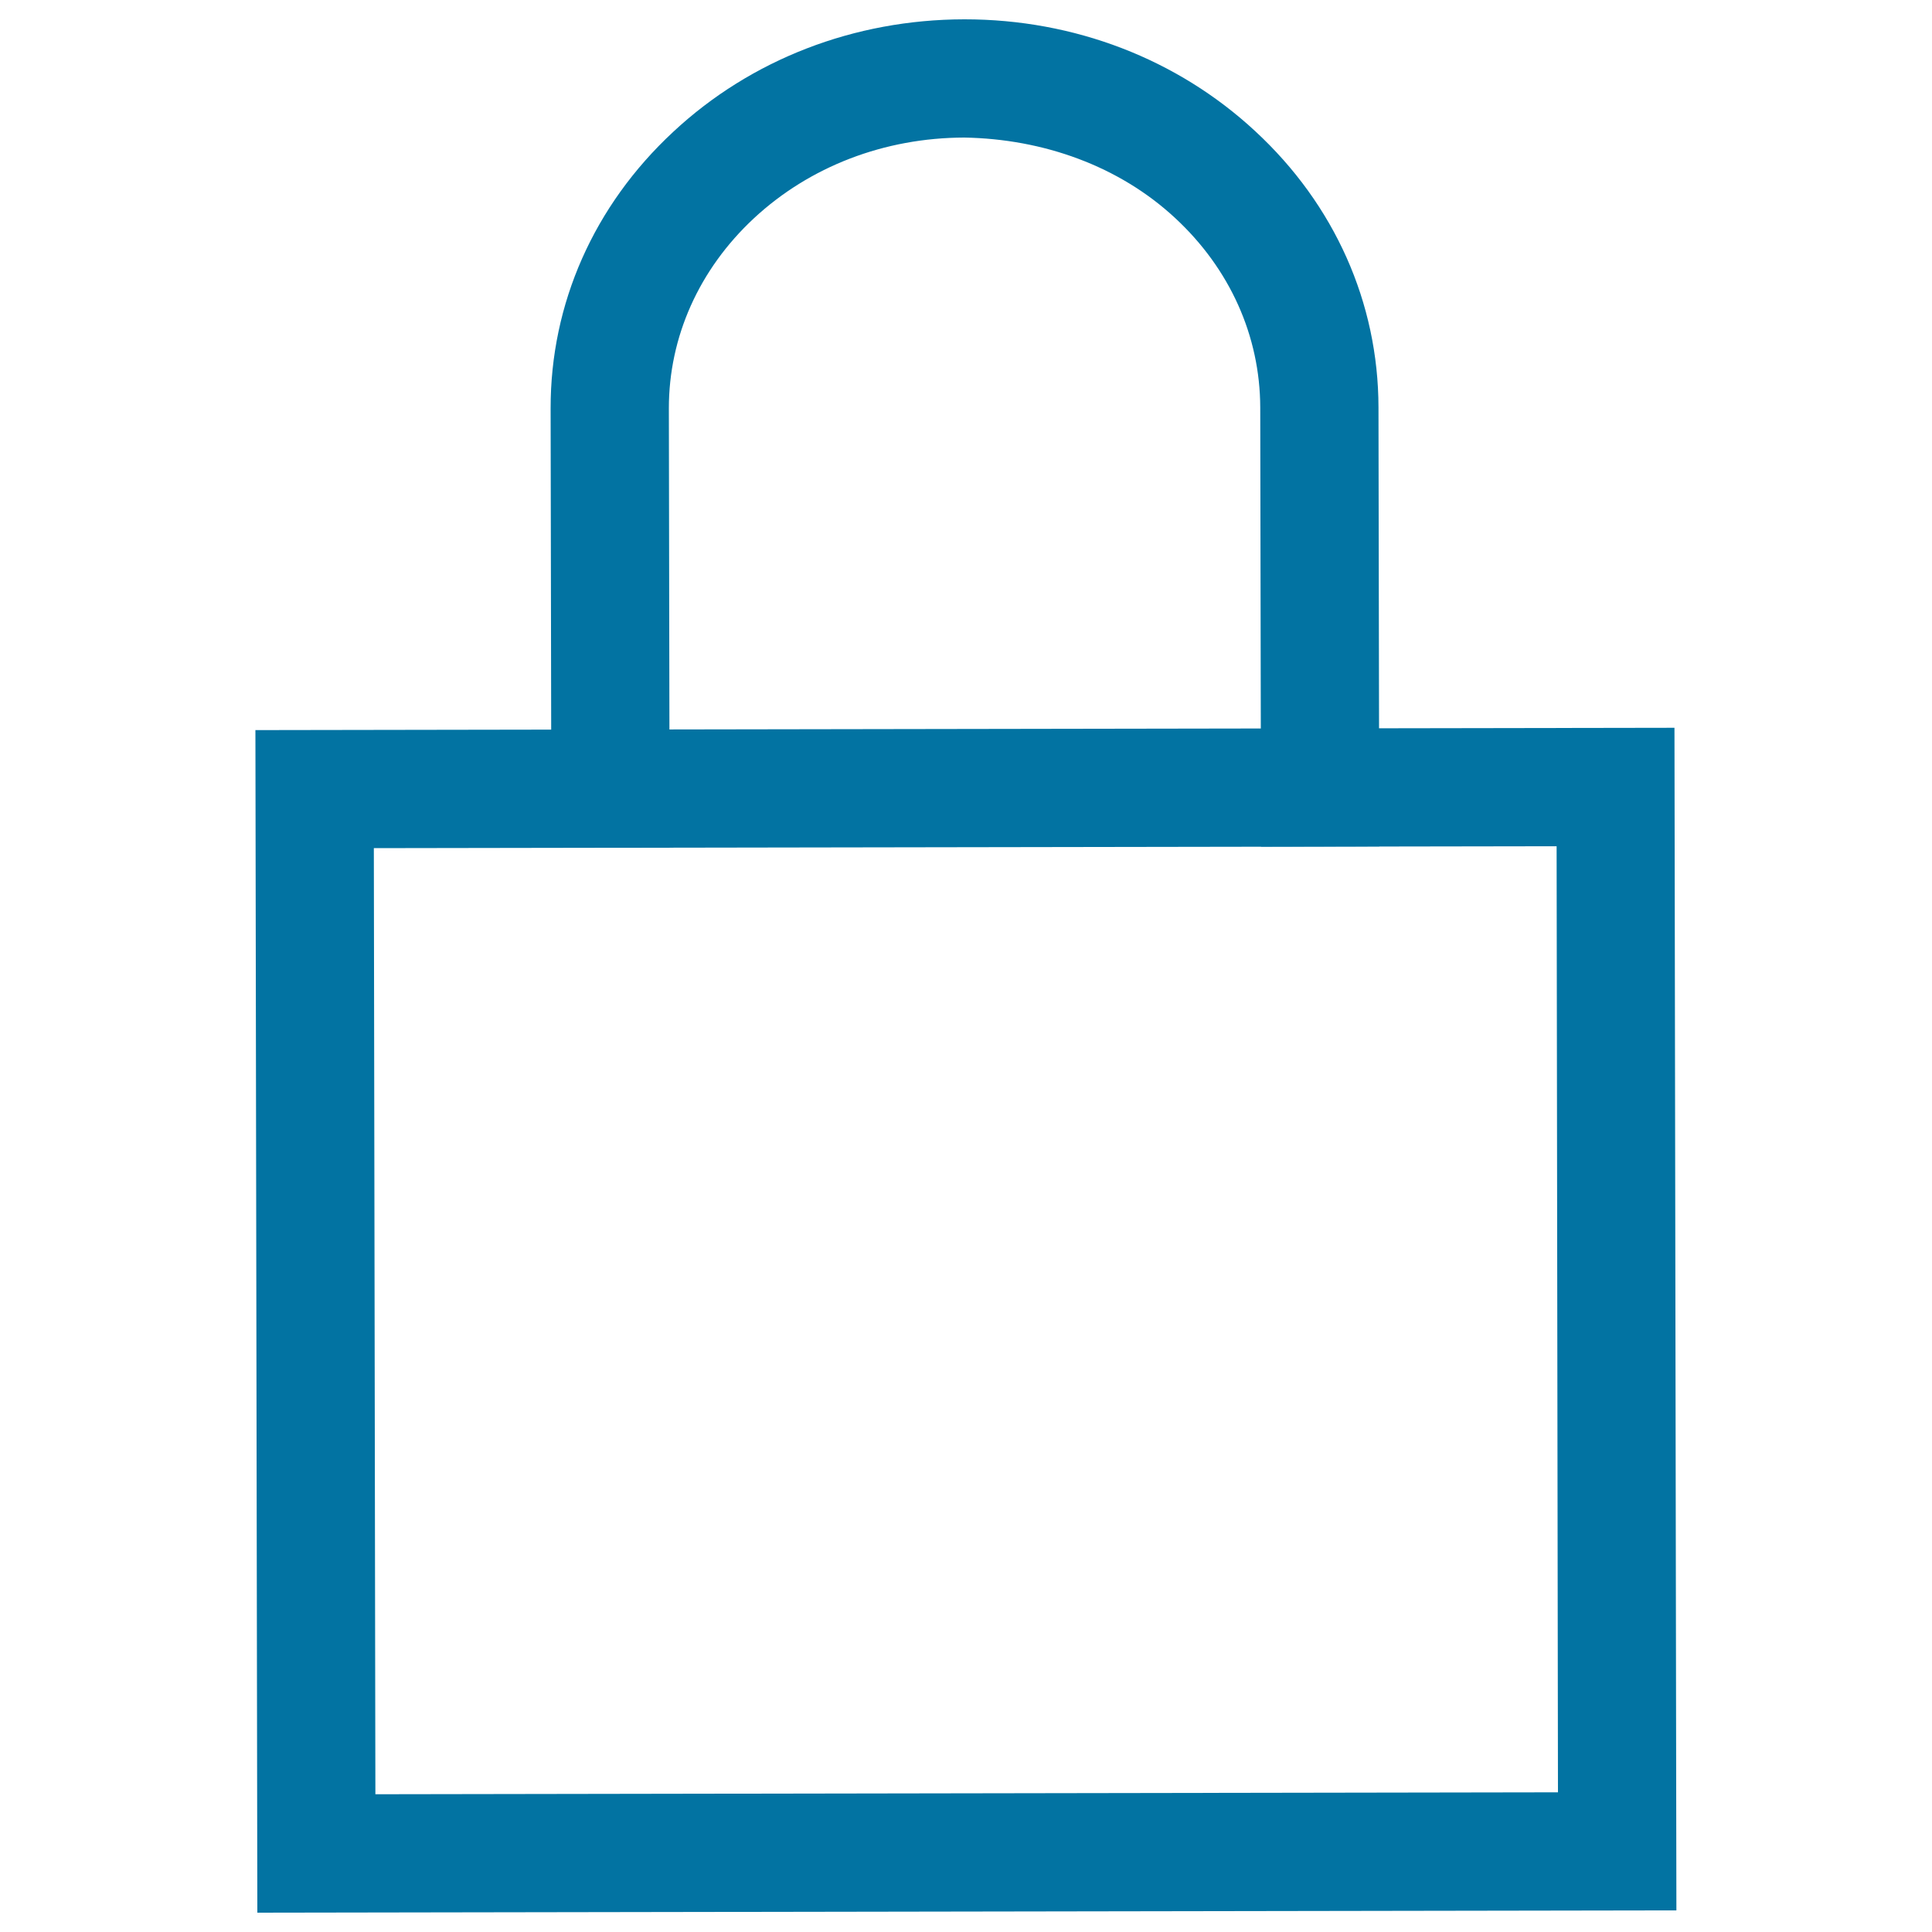 <svg xmlns="http://www.w3.org/2000/svg" viewBox="0 0 1000 1000" style="fill:#0273a2">
<title>Lock SVG icon</title>
<path d="M133.2,990l-1-612.1l734.5-1.2l1,612.1L133.2,990z M193.5,439l0.8,489.7l612.1-1L805.7,438L193.5,439z"/><path d="M285.4,438.8L285,211.4c-0.1-54.2,22.4-105,63.4-143.1c40.3-37.6,93.8-58.2,150.6-58.3c0.1,0,0.2,0,0.3,0c56.7,0,110.1,20.5,150.4,57.9c41.1,38,63.7,88.8,63.8,142.9l0.4,227.3l-61.2,0.1l-0.4-227.3c-0.1-37-15.7-71.8-44.1-98.1c-29-26.9-68.2-40.9-109.1-41.6c-41.3,0.1-80,14.9-109,41.9c-28.3,26.4-43.9,61.3-43.9,98.2l0.4,227.4L285.4,438.8z"/>
</svg>